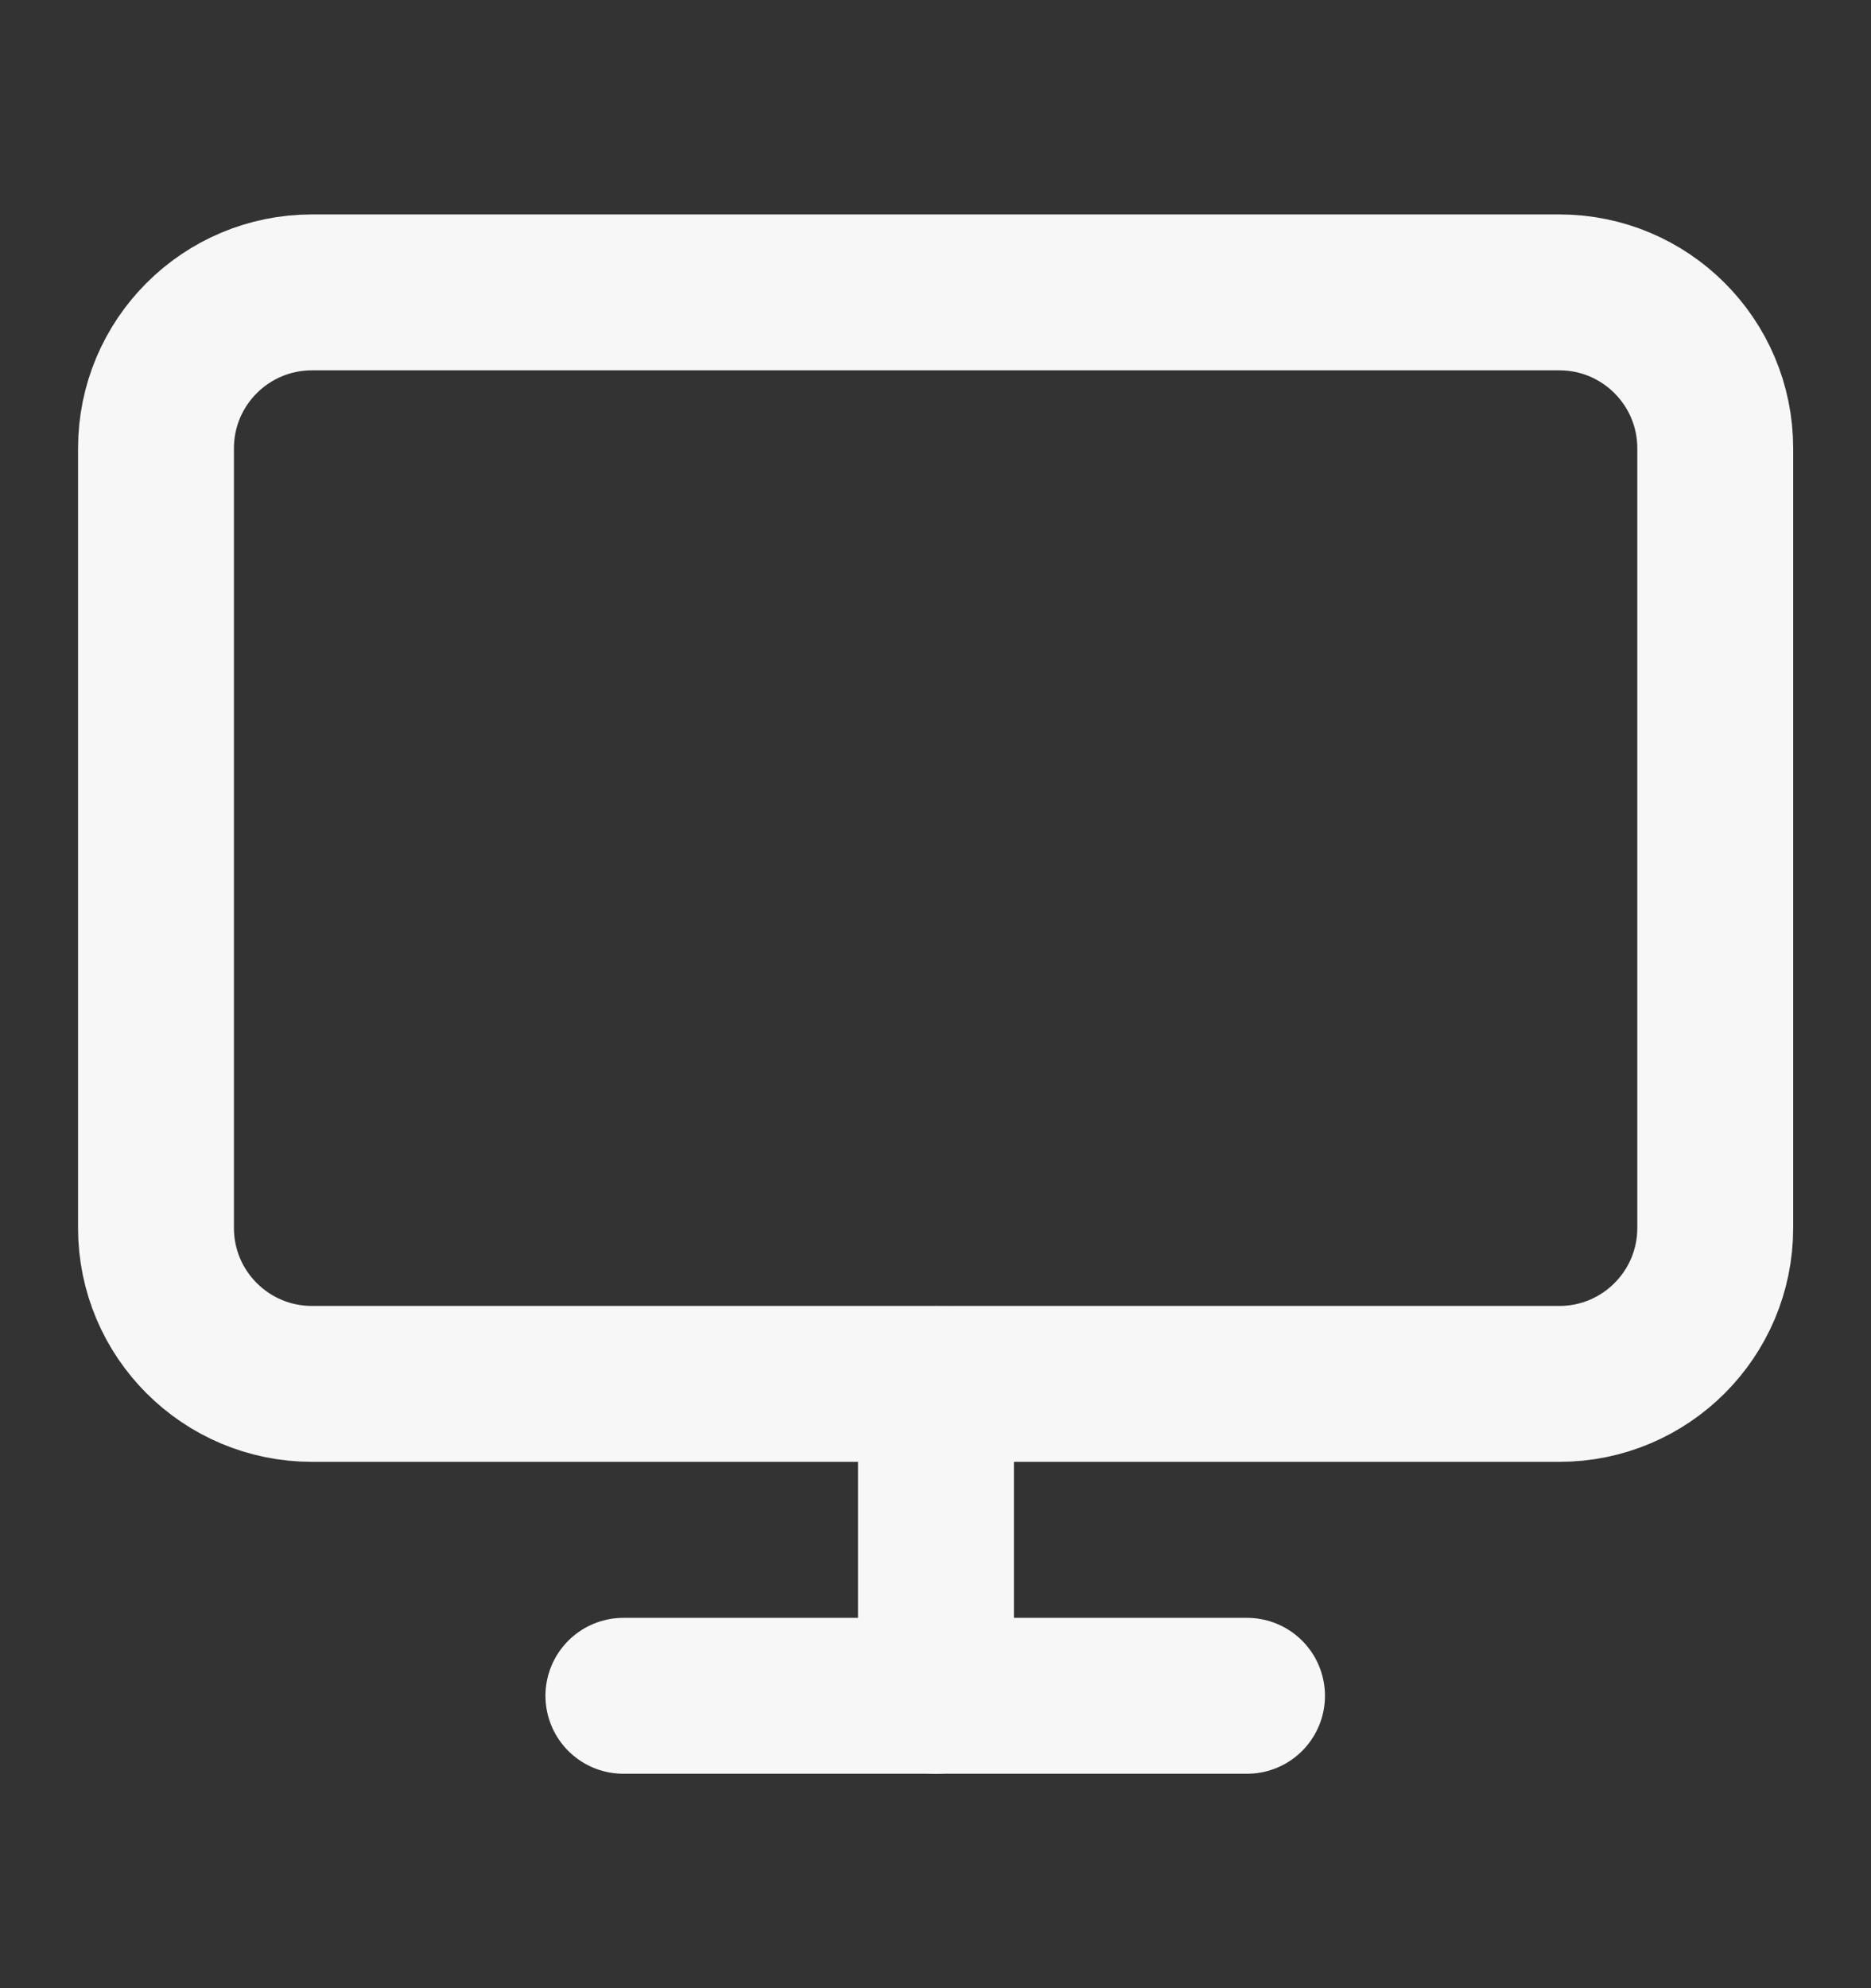 <svg width="16" height="17" viewBox="0 0 16 17" fill="none" xmlns="http://www.w3.org/2000/svg">
<rect x="0" y="0" width="16" height="17" fill="#333333" stroke="none"/>
<path d="M13.335 2.5H2.668C1.931 2.5 1.334 3.097 1.334 3.833V10.5C1.334 11.236 1.931 11.833 2.668 11.833H13.335C14.071 11.833 14.668 11.236 14.668 10.5V3.833C14.668 3.097 14.071 2.5 13.335 2.5Z" stroke="#F7F7F7" stroke-width="1.333" stroke-linecap="round" stroke-linejoin="round"/>
<path d="M5.331 14.5H10.664" stroke="#F7F7F7" stroke-width="1.333" stroke-linecap="round" stroke-linejoin="round"/>
<path d="M8.004 11.834V14.5" stroke="#F7F7F7" stroke-width="1.333" stroke-linecap="round" stroke-linejoin="round"/>
</svg>
